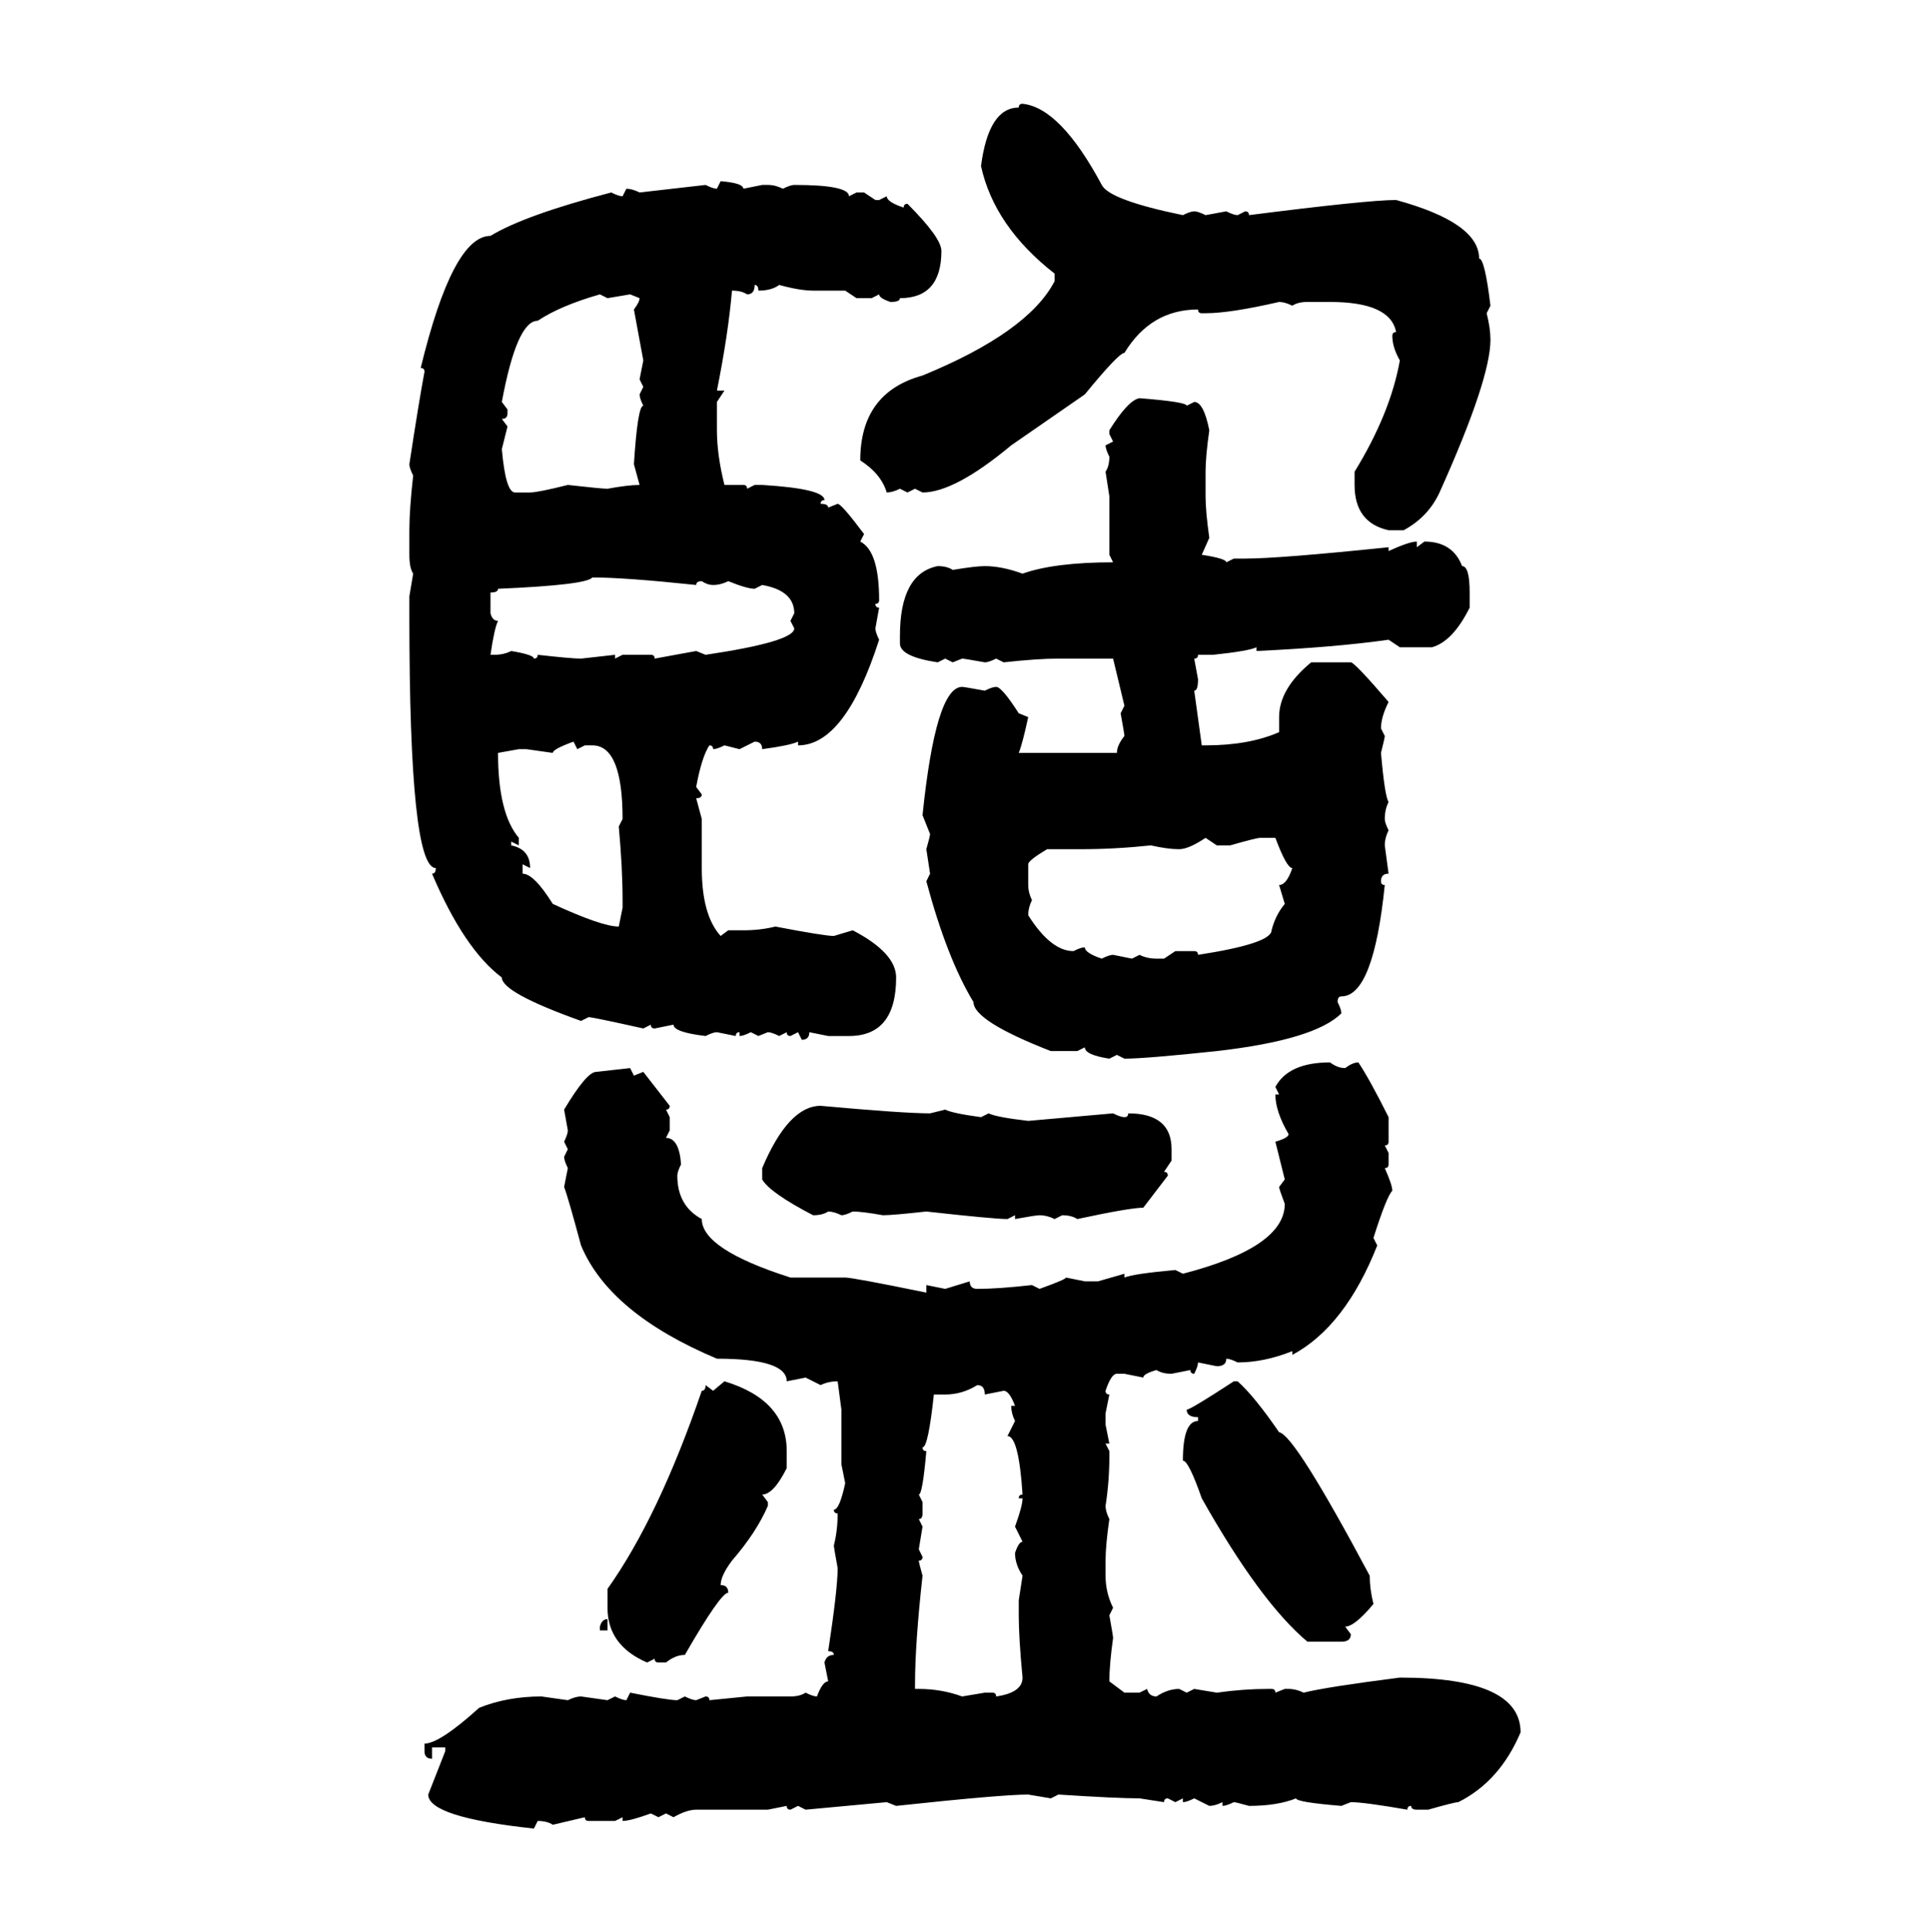 <svg xmlns="http://www.w3.org/2000/svg" xmlns:xlink="http://www.w3.org/1999/xlink" width="299.707" height="300"><path d="M158.79 16.11L158.79 16.11Q164.65 16.70 171.09 28.71L171.09 28.71Q172.27 31.05 183.69 33.40L183.69 33.40Q184.86 32.81 185.45 32.81L185.45 32.81Q186.04 32.81 187.21 33.40L187.21 33.40L190.43 32.81Q191.60 33.40 192.19 33.40L192.19 33.40L193.36 32.81Q193.95 32.81 193.95 33.40L193.95 33.40Q212.40 31.05 216.80 31.05L216.80 31.05Q229.69 34.57 229.69 40.14L229.69 40.14Q230.57 40.14 231.45 47.46L231.45 47.46L230.86 48.63Q231.45 50.98 231.45 52.73L231.45 52.73Q231.45 58.89 223.54 76.46L223.54 76.46Q221.78 80.27 217.97 82.32L217.97 82.32L215.63 82.32Q210.35 81.15 210.35 75.29L210.35 75.29L210.35 73.24Q215.92 64.16 217.38 55.96L217.38 55.96Q216.21 53.91 216.21 52.15L216.21 52.15Q216.21 51.56 216.80 51.56L216.80 51.56Q215.92 46.88 206.54 46.88L206.54 46.88L203.03 46.88Q201.56 46.88 200.68 47.46L200.68 47.46Q199.51 46.88 198.63 46.88L198.63 46.88Q191.02 48.63 187.21 48.63L187.21 48.63L186.62 48.63Q186.04 48.63 186.04 48.05L186.04 48.05Q178.71 48.05 174.61 54.79L174.61 54.79Q173.73 54.79 168.46 61.23L168.46 61.23L157.03 69.14Q148.24 76.46 143.26 76.46L143.26 76.46L142.09 75.88L140.92 76.46L139.75 75.88Q138.57 76.46 137.70 76.46L137.70 76.46Q136.82 73.54 133.59 71.48L133.59 71.48Q133.59 60.94 143.26 58.30L143.26 58.30Q159.67 51.56 163.77 43.65L163.77 43.65L163.77 42.48Q154.39 35.16 152.34 25.78L152.34 25.78Q153.52 16.70 158.20 16.70L158.20 16.70Q158.20 16.11 158.79 16.11ZM111.33 29.30L111.91 28.13Q115.43 28.42 115.43 29.30L115.43 29.30L118.36 28.71L119.24 28.71Q120.41 28.71 121.58 29.30L121.58 29.30Q122.75 28.71 123.34 28.71L123.34 28.71Q131.84 28.71 131.84 30.47L131.84 30.47L133.01 29.88L134.18 29.88L135.94 31.05L136.52 31.05L137.70 30.47Q137.70 31.35 140.33 32.23L140.33 32.23Q140.33 31.64 140.92 31.64L140.92 31.64Q146.19 36.91 146.19 38.96L146.19 38.96Q146.19 46.29 139.75 46.29L139.75 46.29Q139.75 46.88 138.28 46.88L138.28 46.88Q136.52 46.29 136.52 45.70L136.52 45.70L135.35 46.29L133.01 46.29L131.25 45.12L126.27 45.12Q124.22 45.12 121.00 44.24L121.00 44.24Q119.82 45.12 117.77 45.12L117.77 45.12Q117.77 44.24 117.19 44.24L117.19 44.24Q117.19 45.70 116.02 45.70L116.02 45.70Q115.14 45.12 113.67 45.12L113.67 45.12Q113.09 51.86 111.33 60.64L111.33 60.64L112.50 60.64L111.33 62.40L111.33 66.80Q111.33 70.61 112.50 75.29L112.50 75.29L115.43 75.29Q116.02 75.29 116.02 75.88L116.02 75.88L117.19 75.29L118.36 75.29Q128.03 75.88 128.03 77.64L128.03 77.64Q127.44 77.64 127.44 78.22L127.44 78.22Q128.61 78.22 128.61 78.81L128.61 78.81L130.08 78.22Q130.66 78.22 134.18 82.91L134.18 82.91L133.59 84.08Q136.52 85.55 136.52 93.16L136.52 93.16Q136.52 93.75 135.94 93.75L135.94 93.75Q135.94 94.34 136.52 94.34L136.52 94.34L135.94 97.56Q135.94 98.14 136.52 99.32L136.52 99.32Q131.25 115.72 123.93 115.72L123.93 115.72L123.93 115.14Q122.75 115.72 118.36 116.31L118.36 116.31Q118.36 115.14 117.19 115.14L117.19 115.14L114.84 116.31L112.50 115.72Q111.33 116.31 110.74 116.31L110.74 116.31Q110.74 115.72 110.16 115.72L110.16 115.72Q108.98 117.48 108.11 122.17L108.11 122.17L108.98 123.34Q108.98 123.93 108.11 123.93L108.11 123.93L108.98 127.15L108.98 134.77Q108.98 142.09 111.91 145.31L111.91 145.31L113.09 144.43L115.43 144.43Q118.07 144.43 120.41 143.85L120.41 143.85Q128.03 145.31 129.49 145.31L129.49 145.31L132.42 144.43Q139.16 147.95 139.16 151.76L139.16 151.76Q139.16 160.84 131.84 160.84L131.84 160.84L128.61 160.84L125.68 160.25Q125.68 161.43 124.51 161.43L124.51 161.43L123.93 160.25L122.75 160.84Q122.17 160.84 122.17 160.25L122.17 160.25L121.00 160.84Q119.82 160.25 119.24 160.25L119.24 160.25L117.77 160.84L116.60 160.25Q115.43 160.84 114.84 160.84L114.84 160.84L114.84 160.25Q114.26 160.25 114.26 160.84L114.26 160.84L111.33 160.25Q110.74 160.25 109.57 160.84L109.57 160.84Q104.59 160.25 104.59 159.08L104.59 159.08L101.66 159.67Q101.07 159.67 101.07 159.08L101.07 159.08L99.90 159.67Q91.99 157.91 91.41 157.91L91.41 157.91L90.23 158.50Q77.93 154.10 77.93 151.76L77.93 151.76Q72.07 147.36 67.09 135.64L67.09 135.64Q67.68 135.64 67.68 134.77L67.68 134.77Q63.57 134.77 63.57 95.80L63.57 95.80L63.57 92.58L64.16 89.06Q63.57 88.18 63.57 86.13L63.57 86.13L63.57 82.32Q63.57 79.10 64.16 73.83L64.16 73.83Q63.57 72.66 63.57 72.07L63.57 72.07Q65.04 62.40 65.92 57.71L65.92 57.71Q65.92 57.13 65.33 57.13L65.33 57.13Q70.31 36.62 76.17 36.62L76.17 36.62Q81.45 33.40 94.92 29.88L94.92 29.88Q96.09 30.47 96.68 30.47L96.68 30.47L97.27 29.30Q98.14 29.30 99.32 29.88L99.32 29.88L109.57 28.71Q110.74 29.30 111.33 29.30L111.33 29.30ZM77.93 62.40L77.93 62.40L78.81 63.57L78.81 64.16Q78.81 65.04 77.93 65.04L77.93 65.04L78.81 66.21L77.93 69.73Q78.52 76.46 79.98 76.46L79.98 76.46L82.32 76.46Q83.50 76.46 88.18 75.29L88.18 75.29Q93.46 75.88 94.34 75.88L94.34 75.88Q97.56 75.29 99.32 75.29L99.32 75.29L98.44 72.07Q99.02 62.99 99.90 62.99L99.90 62.99Q99.32 61.82 99.32 61.23L99.32 61.23L99.90 60.06L99.32 58.89L99.90 55.96L98.44 48.05Q99.32 46.88 99.32 46.29L99.32 46.29L97.85 45.70L94.34 46.29L93.16 45.70Q87.01 47.46 83.50 49.80L83.50 49.80Q80.27 49.80 77.93 62.40ZM176.95 61.82L176.95 61.82Q184.28 62.40 184.28 62.99L184.28 62.99L185.45 62.40Q186.91 62.40 187.79 66.80L187.79 66.80Q187.21 70.90 187.21 73.24L187.21 73.24L187.21 77.05Q187.21 79.39 187.79 83.50L187.79 83.50L186.62 86.13Q190.43 86.72 190.43 87.30L190.43 87.30L191.60 86.72L193.36 86.72Q198.63 86.72 215.63 84.96L215.63 84.96L215.63 85.55Q218.85 84.08 220.02 84.08L220.02 84.08L220.02 84.96L221.19 84.08Q225.59 84.08 227.05 87.89L227.05 87.89Q228.22 87.89 228.22 91.99L228.22 91.99L228.22 94.34Q225.59 99.61 222.36 100.49L222.36 100.49L217.38 100.49L215.63 99.32Q207.42 100.49 195.12 101.07L195.12 101.07L195.12 100.49Q193.95 101.07 188.38 101.66L188.38 101.66L186.04 101.66Q186.04 102.25 185.45 102.25L185.45 102.25L186.04 105.47Q186.04 107.23 185.45 107.23L185.45 107.23L186.62 115.72L187.21 115.72Q193.95 115.72 198.63 113.67L198.63 113.67L198.63 111.33Q198.63 106.93 203.61 102.83L203.61 102.83L209.77 102.83Q210.35 102.83 215.63 108.98L215.63 108.98Q214.45 111.33 214.45 113.09L214.45 113.09L215.04 114.26Q215.04 114.55 214.45 116.89L214.45 116.89Q215.04 123.63 215.63 124.51L215.63 124.51Q215.04 125.68 215.04 127.15L215.04 127.15Q215.04 127.73 215.63 128.91L215.63 128.91Q215.04 130.08 215.04 131.25L215.04 131.25L215.63 135.64Q214.45 135.64 214.45 136.82L214.45 136.82Q214.45 137.40 215.04 137.40L215.04 137.40Q213.28 154.69 208.30 154.69L208.30 154.69Q207.71 154.69 207.71 155.57L207.71 155.57Q208.30 156.74 208.30 157.32L208.30 157.32Q204.20 161.43 188.96 163.18L188.96 163.18Q177.83 164.36 174.61 164.36L174.61 164.36L173.44 163.77L172.27 164.36Q168.46 163.77 168.46 162.60L168.46 162.60L167.29 163.18L163.18 163.18Q151.17 158.50 151.17 155.57L151.17 155.57Q147.07 148.83 143.85 136.82L143.85 136.82L144.43 135.64L143.85 131.84Q144.43 129.79 144.43 129.49L144.43 129.49L143.26 126.56Q145.31 106.64 149.41 106.64L149.41 106.64Q149.71 106.64 152.93 107.23L152.93 107.23Q154.10 106.64 154.69 106.64L154.69 106.64Q155.57 106.64 158.20 110.74L158.20 110.74L159.67 111.33Q158.79 115.43 158.20 116.89L158.20 116.89L173.44 116.89Q173.44 115.72 174.61 114.26L174.61 114.26Q174.61 113.96 174.02 110.74L174.02 110.74L174.61 109.57L172.85 102.25L164.36 102.25Q161.13 102.25 155.86 102.83L155.86 102.83L154.69 102.25Q153.52 102.83 152.93 102.83L152.93 102.83Q149.71 102.25 149.41 102.25L149.41 102.25L147.95 102.83L146.78 102.25L145.61 102.83Q139.75 101.95 139.75 99.90L139.75 99.90L139.75 98.73Q139.75 89.06 145.61 87.89L145.61 87.89Q147.07 87.89 147.95 88.48L147.95 88.48Q151.46 87.89 152.93 87.89L152.93 87.89Q155.57 87.89 158.79 89.06L158.79 89.06Q163.77 87.30 172.85 87.30L172.85 87.30L172.27 86.13L172.27 77.05L171.68 73.24Q172.27 72.36 172.27 70.90L172.27 70.90Q171.68 69.73 171.68 69.14L171.68 69.14L172.85 68.55L172.27 67.38L172.27 66.80Q175.20 62.11 176.95 61.82ZM76.17 91.99L76.17 91.99L76.17 95.21Q76.46 96.39 77.34 96.39L77.34 96.39Q76.76 97.56 76.17 101.66L76.17 101.66L76.76 101.66Q78.22 101.66 79.39 101.07L79.39 101.07Q82.91 101.66 82.91 102.25L82.91 102.25Q83.50 102.25 83.50 101.66L83.50 101.66Q88.77 102.25 90.23 102.25L90.23 102.25L95.51 101.66L95.51 102.25L96.68 101.66L101.07 101.66Q101.66 101.66 101.66 102.25L101.66 102.25L108.11 101.07L109.57 101.66Q123.34 99.61 123.34 97.56L123.34 97.56L122.75 96.39L123.34 95.21Q123.34 91.70 118.36 90.82L118.36 90.82L117.19 91.41Q116.02 91.41 113.09 90.23L113.09 90.23Q111.91 90.82 110.74 90.82L110.74 90.82Q109.86 90.82 108.98 90.23L108.98 90.23Q108.11 90.23 108.11 90.82L108.11 90.82Q96.97 89.65 91.99 89.65L91.99 89.65Q91.11 90.82 77.34 91.41L77.34 91.41Q77.34 91.99 76.17 91.99ZM85.84 116.89L85.84 116.89L81.74 116.31L80.57 116.31L77.34 116.89Q77.34 126.27 80.57 130.08L80.57 130.08L80.57 131.25L79.39 130.66L79.39 131.25Q82.32 131.84 82.32 134.77L82.32 134.77L81.15 134.18L81.15 135.64Q82.91 135.64 85.84 140.33L85.84 140.33Q93.46 143.85 96.09 143.85L96.09 143.85L96.68 140.92L96.68 139.75Q96.68 134.77 96.09 128.32L96.09 128.32L96.68 127.15Q96.68 115.72 91.99 115.72L91.99 115.72L90.82 115.72L89.65 116.31L89.06 115.14Q85.84 116.31 85.84 116.89ZM183.11 131.84L183.11 131.84Q181.35 131.84 178.71 131.25L178.71 131.25Q173.14 131.84 167.87 131.84L167.87 131.84L162.60 131.84Q159.67 133.59 159.67 134.18L159.67 134.18L159.67 137.40Q159.67 138.57 160.25 139.75L160.25 139.75Q159.67 140.92 159.67 142.09L159.67 142.09Q163.18 147.66 166.70 147.66L166.70 147.66Q167.87 147.07 168.46 147.07L168.46 147.07Q168.46 147.95 171.09 148.83L171.09 148.83Q172.27 148.24 172.85 148.24L172.85 148.24L175.78 148.83L176.95 148.24Q178.13 148.83 179.59 148.83L179.59 148.83L180.76 148.83L182.52 147.66L185.45 147.66Q186.04 147.66 186.04 148.24L186.04 148.24Q197.46 146.48 197.46 144.43L197.46 144.43Q198.05 142.09 199.51 140.33L199.51 140.33L198.63 137.40Q199.80 137.40 200.68 134.77L200.68 134.77Q199.80 134.77 198.05 130.08L198.05 130.08L195.70 130.08Q195.12 130.08 191.02 131.25L191.02 131.25L188.96 131.25L187.21 130.08Q184.57 131.84 183.11 131.84ZM206.54 164.94L206.54 164.94Q207.71 165.82 208.89 165.82L208.89 165.82Q210.06 164.94 210.94 164.94L210.94 164.94Q212.70 167.58 215.63 173.44L215.63 173.44L215.63 177.25Q215.63 177.83 215.04 177.83L215.04 177.83L215.63 179.00L215.63 180.76Q215.63 181.35 215.04 181.35L215.04 181.35Q216.21 183.98 216.21 184.86L216.21 184.86Q215.33 185.74 213.28 192.19L213.28 192.19L213.87 193.36Q208.89 205.96 200.68 210.35L200.68 210.35L200.68 209.77Q196.29 211.52 192.19 211.52L192.19 211.52Q191.02 210.94 190.43 210.94L190.43 210.94Q190.43 212.11 188.96 212.11L188.96 212.11L186.04 211.52Q186.04 212.11 185.45 213.28L185.45 213.28Q184.86 213.28 184.86 212.70L184.86 212.70L181.93 213.28Q180.47 213.28 179.59 212.70L179.59 212.70Q177.54 213.28 177.54 213.87L177.54 213.87L174.61 213.28L173.44 213.28Q172.56 213.28 171.68 215.92L171.68 215.92Q171.68 216.50 172.27 216.50L172.27 216.50L171.68 219.43L171.68 221.19L172.27 224.12L171.68 224.12L172.27 225.29L172.27 226.17Q172.27 229.98 171.68 233.79L171.68 233.79Q171.68 234.67 172.27 235.84L172.27 235.84Q171.68 239.94 171.68 242.29L171.68 242.29L171.68 244.63Q171.68 247.27 172.85 249.61L172.85 249.61L172.27 250.78Q172.85 254.00 172.85 254.30L172.85 254.30Q172.27 258.40 172.27 261.04L172.27 261.04L174.61 262.79L176.95 262.79L178.13 262.21Q178.42 263.38 179.59 263.38L179.59 263.38Q181.35 262.21 183.11 262.21L183.11 262.21L184.28 262.79L185.45 262.21L188.96 262.79Q193.07 262.21 196.88 262.21L196.88 262.21L197.46 262.21Q198.05 262.21 198.05 262.79L198.05 262.79L199.51 262.21L200.10 262.21Q201.27 262.21 202.44 262.79L202.44 262.79Q205.96 261.91 217.38 260.45L217.38 260.45Q236.13 260.45 236.13 268.95L236.13 268.95Q232.91 276.56 226.46 279.79L226.46 279.79Q225.88 279.79 221.78 280.96L221.78 280.96L220.02 280.96Q219.14 280.96 219.14 280.37L219.14 280.37Q218.55 280.37 218.55 280.96L218.55 280.96Q211.82 279.79 209.77 279.79L209.77 279.79L208.30 280.37Q201.27 279.79 201.27 279.20L201.27 279.20Q198.34 280.37 193.95 280.37L193.95 280.37Q191.89 279.79 191.60 279.79L191.60 279.79Q190.43 280.37 189.84 280.37L189.84 280.37L189.84 279.79Q188.67 280.37 187.79 280.37L187.79 280.37L185.45 279.20Q184.28 279.79 183.69 279.79L183.69 279.79L183.69 279.20L182.52 279.79L181.35 279.20Q180.76 279.20 180.76 279.79L180.76 279.79L176.95 279.20Q173.44 279.20 164.36 278.61L164.36 278.61L163.18 279.20L159.67 278.61Q155.57 278.61 139.16 280.37L139.16 280.37L137.70 279.79L125.10 280.96L123.93 280.37L122.75 280.96Q122.17 280.96 122.17 280.37L122.17 280.37L119.24 280.96L108.11 280.96Q106.64 280.96 104.59 282.13L104.59 282.13L103.42 281.54L102.25 282.13L101.07 281.54Q97.85 282.71 96.68 282.71L96.68 282.71L96.68 282.13L95.51 282.71L91.41 282.71Q90.82 282.71 90.82 282.13L90.82 282.13L85.84 283.30Q84.96 282.71 83.50 282.71L83.50 282.71L82.91 283.89Q66.50 282.13 66.50 278.61L66.50 278.61L69.14 271.88L69.14 271.29L67.09 271.29L67.09 273.05Q65.92 273.05 65.92 271.88L65.92 271.88L65.92 270.70Q68.26 270.70 74.41 265.14L74.41 265.14Q78.81 263.38 84.08 263.38L84.08 263.38L88.18 263.96Q89.36 263.38 90.23 263.38L90.23 263.38L94.34 263.96L95.51 263.38Q96.68 263.96 97.27 263.96L97.27 263.96L97.85 262.79Q103.71 263.96 105.18 263.96L105.18 263.96L106.35 263.38Q107.52 263.96 108.11 263.96L108.11 263.96L109.57 263.38Q110.16 263.38 110.16 263.96L110.16 263.96L116.02 263.38L122.75 263.38Q124.22 263.38 125.10 262.79L125.10 262.79Q126.27 263.38 126.86 263.38L126.86 263.38Q127.73 261.04 128.61 261.04L128.61 261.04L128.03 258.11Q128.32 256.93 129.49 256.93L129.49 256.93Q129.49 256.35 128.61 256.35L128.61 256.35Q130.08 246.68 130.08 243.46L130.08 243.46Q129.49 240.23 129.49 239.94L129.49 239.94Q130.08 237.60 130.08 234.96L130.08 234.96Q129.49 234.96 129.49 234.38L129.49 234.38Q130.37 234.38 131.25 230.27L131.25 230.27L130.66 227.34L130.66 218.85L130.08 214.45Q128.61 214.45 127.44 215.04L127.44 215.04L125.10 213.87L122.17 214.45Q122.17 210.94 111.33 210.94L111.33 210.94Q94.63 203.91 90.23 193.36L90.23 193.36Q88.18 185.74 87.60 184.28L87.60 184.28L88.18 181.35Q87.60 180.18 87.60 179.59L87.60 179.59L88.18 178.42L87.60 177.25Q88.18 176.07 88.18 175.49L88.18 175.49L87.60 172.27Q91.11 166.41 92.58 166.41L92.58 166.41L97.85 165.82L98.44 166.99L99.90 166.41L104.00 171.68Q104.00 172.27 103.42 172.27L103.42 172.27L104.00 173.44L104.00 175.49L103.42 176.66Q105.47 176.66 105.76 180.76L105.76 180.76Q105.18 181.93 105.18 182.52L105.18 182.52Q105.18 187.21 108.98 189.26L108.98 189.26Q108.98 193.95 122.75 198.34L122.75 198.34L131.25 198.34Q132.42 198.34 143.85 200.68L143.85 200.68L143.85 199.51L146.78 200.10L150.59 198.93Q150.59 200.10 151.76 200.10L151.76 200.10Q154.98 200.10 160.25 199.51L160.25 199.51L161.43 200.10Q165.53 198.63 165.53 198.34L165.53 198.34L168.46 198.93L170.51 198.93L174.61 197.75L174.61 198.34Q176.07 197.75 182.52 197.17L182.52 197.17L183.69 197.75Q199.51 193.65 199.51 186.91L199.51 186.91Q198.63 184.57 198.63 184.28L198.63 184.28L199.51 183.11L198.05 177.25Q200.10 176.66 200.10 176.07L200.10 176.07Q198.05 172.56 198.05 169.92L198.05 169.92L198.63 169.92L198.05 168.75Q200.10 164.94 206.54 164.94ZM127.44 171.68L127.44 171.68Q140.33 172.85 144.43 172.85L144.43 172.85L146.78 172.27Q147.95 172.85 152.34 173.44L152.34 173.44L153.52 172.85Q154.69 173.44 159.67 174.02L159.67 174.02L172.85 172.85Q174.02 173.44 174.61 173.44L174.61 173.44Q175.20 173.44 175.20 172.85L175.20 172.85Q181.93 172.85 181.93 178.42L181.93 178.42L181.93 180.18L180.76 181.93Q181.35 181.93 181.35 182.52L181.35 182.52L177.54 187.50Q175.49 187.50 167.29 189.26L167.29 189.26Q166.41 188.67 164.94 188.67L164.94 188.67L163.77 189.26Q162.60 188.67 161.43 188.67L161.43 188.67Q160.84 188.67 157.62 189.26L157.62 189.26L157.62 188.67L156.45 189.26Q154.39 189.26 143.85 188.09L143.85 188.09Q138.57 188.67 137.11 188.67L137.11 188.67Q133.89 188.09 132.42 188.09L132.42 188.09Q131.25 188.67 130.66 188.67L130.66 188.67Q129.49 188.09 128.61 188.09L128.61 188.09Q127.73 188.67 126.27 188.67L126.27 188.67Q119.53 185.16 118.36 183.11L118.36 183.11L118.36 181.35Q122.46 171.68 127.44 171.68ZM110.74 215.92L112.50 214.45Q122.17 217.38 122.17 225.29L122.17 225.29L122.17 227.93Q120.12 232.03 118.36 232.03L118.36 232.03L119.24 233.20L119.24 233.79Q117.48 237.89 113.67 242.29L113.67 242.29Q111.91 244.63 111.91 246.09L111.91 246.09Q113.09 246.09 113.09 247.27L113.09 247.27Q111.91 247.27 106.35 256.93L106.35 256.93Q104.88 256.93 103.42 258.11L103.42 258.11L102.25 258.11Q101.66 258.11 101.66 257.52L101.66 257.52L100.49 258.11Q94.34 255.47 94.34 249.61L94.34 249.61L94.34 246.68Q102.25 235.55 108.98 215.92L108.98 215.92Q109.57 215.92 109.57 215.04L109.57 215.04L110.74 215.92ZM146.78 216.50L146.78 216.50L145.02 216.50Q144.14 224.71 143.26 224.71L143.26 224.71Q143.26 225.29 143.85 225.29L143.85 225.29Q143.26 232.03 142.68 232.03L142.68 232.03L143.26 233.20L143.26 234.96Q143.26 235.84 142.68 235.84L142.68 235.84L143.26 237.01L142.68 240.53L143.26 241.70Q143.26 242.29 142.68 242.29L142.68 242.29Q142.68 242.58 143.26 244.63L143.26 244.63Q142.09 255.18 142.09 261.62L142.09 261.62L142.09 262.21L142.68 262.21Q146.19 262.21 149.41 263.38L149.41 263.38L152.93 262.79L154.10 262.79Q154.69 262.79 154.69 263.38L154.69 263.38Q158.79 262.79 158.79 260.45L158.79 260.45Q158.20 254.30 158.20 250.78L158.20 250.78L158.20 248.44L158.79 244.63Q157.62 242.87 157.62 241.11L157.62 241.11Q158.20 239.36 158.79 239.36L158.79 239.36L157.62 237.01Q158.79 233.79 158.79 232.62L158.79 232.62L158.20 232.62Q158.20 232.03 158.79 232.03L158.79 232.03Q158.20 222.95 156.45 222.95L156.45 222.95L157.62 220.61Q157.03 219.43 157.03 218.26L157.03 218.26L157.62 218.26Q156.74 215.92 155.86 215.92L155.86 215.92L152.93 216.50Q152.93 215.04 151.76 215.04L151.76 215.04Q149.41 216.50 146.78 216.50ZM191.60 214.45L192.19 214.45Q194.82 216.80 198.63 222.36L198.63 222.36Q200.98 222.66 212.70 244.63L212.70 244.63Q212.70 246.68 213.28 249.02L213.28 249.02Q210.35 252.54 208.89 252.54L208.89 252.54L209.77 253.71Q209.77 254.88 208.30 254.88L208.30 254.88L203.03 254.88Q195.70 248.73 186.62 232.62L186.62 232.62Q184.57 226.76 183.69 226.76L183.69 226.76Q183.69 220.61 186.04 220.61L186.04 220.61L186.04 220.02Q184.28 220.02 184.28 218.85L184.28 218.85Q184.86 218.85 191.60 214.45L191.60 214.45ZM94.34 251.37L94.34 251.37L94.34 253.13L93.16 253.13L93.16 252.54Q93.46 251.37 94.34 251.37Z"/></svg>